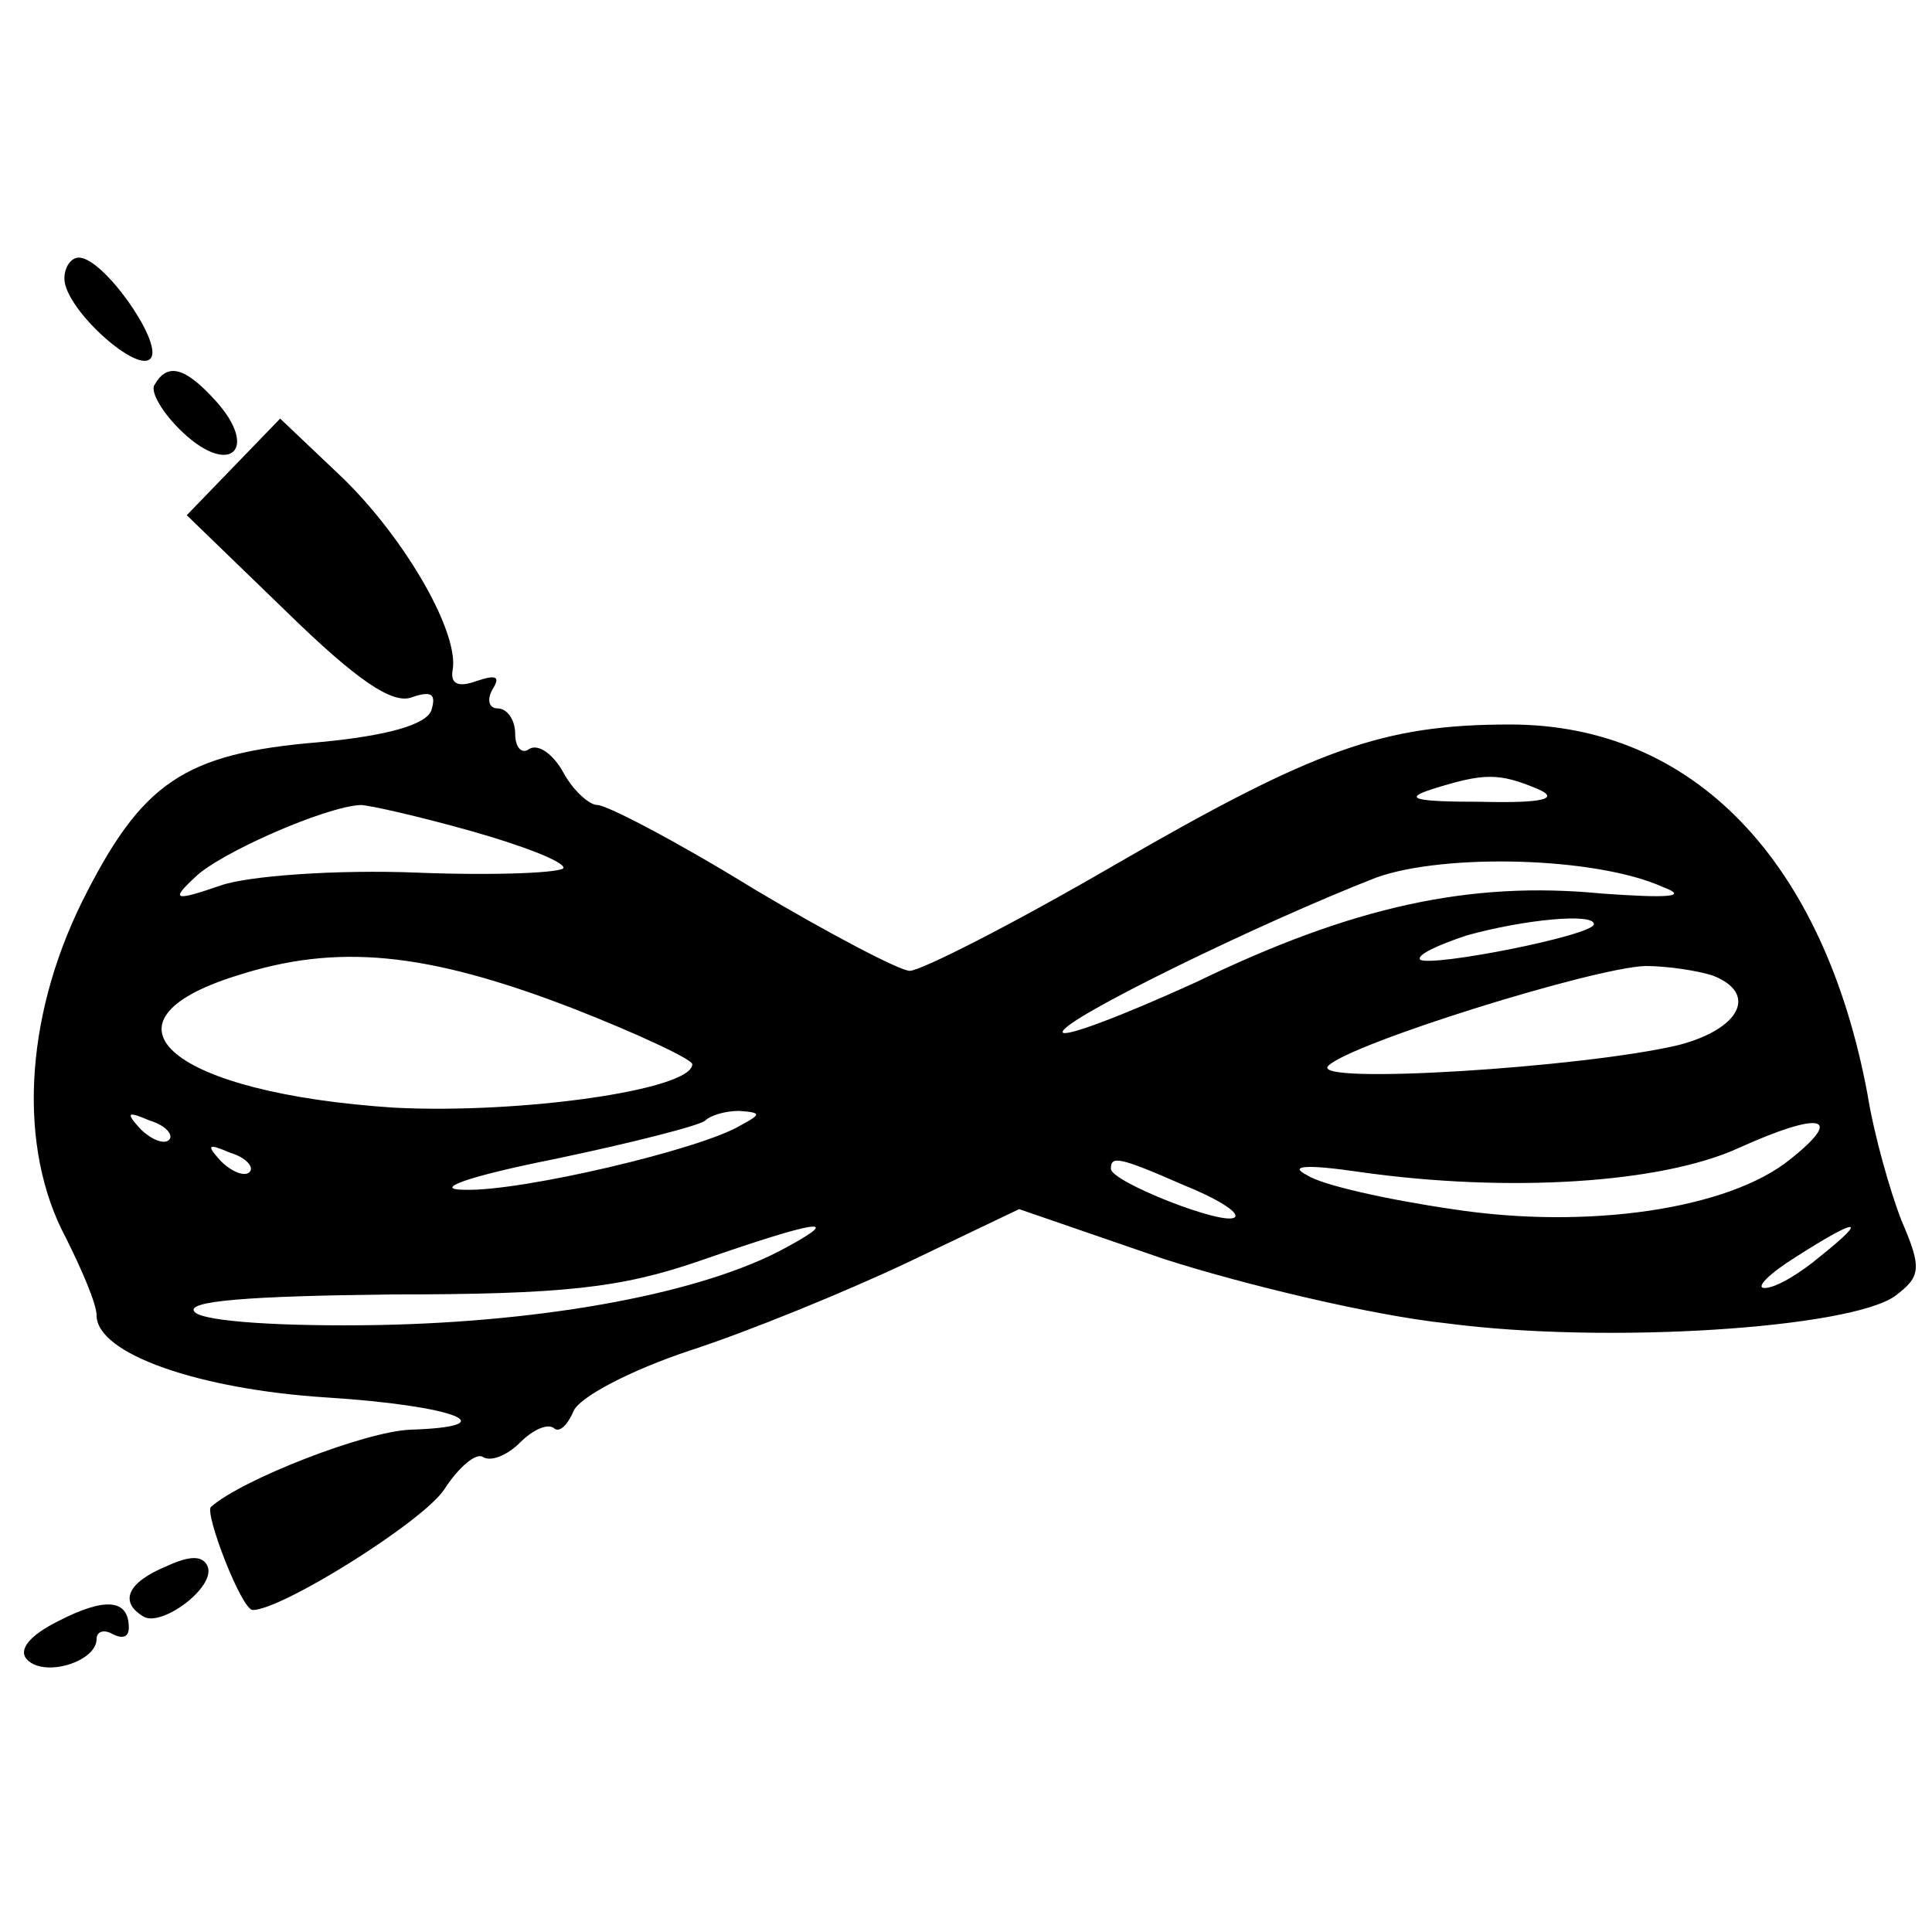 <?xml version="1.0" standalone="no"?>
<!DOCTYPE svg PUBLIC "-//W3C//DTD SVG 20010904//EN"
 "http://www.w3.org/TR/2001/REC-SVG-20010904/DTD/svg10.dtd">
<svg version="1.0" xmlns="http://www.w3.org/2000/svg"
 width="120pt" height="120pt" viewBox="0 0 120 120"
 preserveAspectRatio="xMidYMid meet">

<g transform="translate(0,120) scale(0.1,-0.1)"
fill="#000000" stroke="none">
<path d="M40 1027 c0 -19 47 -61 54 -49 6 11 -30 62 -45 62 -5 0 -9 -6 -9 -13z"/>
<path d="M96 961 c-3 -4 5 -18 18 -30 29 -27 47 -10 20 20 -19 21 -30 24 -38
10z"/>
<path d="M145 910 l-29 -30 62 -60 c43 -42 66 -58 78 -53 12 4 15 2 12 -8 -3
-9 -27 -16 -70 -20 -84 -7 -110 -25 -147 -99 -36 -73 -40 -153 -10 -209 10
-20 19 -41 19 -48 0 -24 64 -46 143 -51 79 -5 113 -18 52 -20 -28 -1 -105 -31
-124 -48 -4 -4 19 -64 26 -64 18 0 106 55 119 75 9 14 20 23 24 20 5 -3 15 1
23 9 8 8 17 12 21 9 3 -3 8 1 12 10 3 9 36 26 72 38 37 12 98 37 136 55 l69
33 90 -31 c50 -16 129 -35 176 -40 99 -13 250 -3 278 17 16 12 17 17 4 47 -7
18 -17 53 -21 78 -27 145 -108 230 -222 230 -79 0 -121 -15 -247 -88 -62 -36
-119 -65 -126 -65 -6 0 -50 23 -97 51 -47 29 -91 52 -97 52 -5 0 -15 9 -21 20
-6 11 -15 18 -21 15 -5 -4 -9 1 -9 9 0 9 -5 16 -11 16 -5 0 -7 5 -3 12 5 8 2
9 -10 5 -11 -4 -16 -2 -15 6 5 23 -29 82 -68 120 l-39 37 -29 -30z m810 -200
c14 -6 4 -9 -35 -8 -42 0 -49 2 -30 8 32 10 41 10 65 0z m-663 -26 c32 -9 58
-19 58 -23 0 -3 -41 -5 -91 -3 -50 2 -105 -2 -122 -8 -29 -10 -31 -9 -16 5 15
15 81 44 103 45 5 0 36 -7 68 -16z m741 -35 c16 -6 4 -7 -38 -4 -82 8 -155 -8
-252 -55 -46 -21 -83 -35 -83 -31 0 8 123 68 195 96 42 15 136 13 178 -6z
m-43 -23 c0 -7 -102 -27 -108 -22 -2 3 11 9 29 15 36 10 79 14 79 7z m-635
-52 c41 -16 75 -32 75 -35 0 -16 -107 -31 -185 -27 -138 9 -191 53 -98 82 62
20 117 15 208 -20z m709 20 c28 -11 17 -33 -21 -43 -58 -14 -230 -25 -218 -13
14 14 165 61 197 62 14 0 33 -3 42 -6z m-959 -102 c-3 -3 -11 0 -18 7 -9 10
-8 11 6 5 10 -3 15 -9 12 -12z m355 9 c-25 -15 -136 -41 -171 -40 -21 0 0 8
55 19 48 10 91 21 94 24 3 3 12 6 21 6 14 -1 14 -2 1 -9z m652 -21 c-38 -31
-126 -44 -210 -31 -41 6 -81 15 -90 21 -12 6 -1 7 33 2 92 -13 187 -7 235 15
51 23 66 20 32 -7z m-957 -8 c-3 -3 -11 0 -18 7 -9 10 -8 11 6 5 10 -3 15 -9
12 -12z m580 -8 c20 -8 35 -17 32 -20 -6 -6 -77 22 -77 30 0 8 4 8 45 -10z
m-247 -39 c-51 -28 -148 -46 -253 -48 -58 -1 -108 2 -114 8 -7 7 34 10 122 11
107 0 143 4 192 21 72 25 90 28 53 8z m643 -5 c-13 -11 -28 -20 -35 -20 -6 0
3 9 19 19 39 25 46 25 16 1z"/>
<path d="M103 227 c-24 -10 -29 -22 -14 -31 11 -7 45 18 40 31 -3 7 -11 7 -26
0z"/>
<path d="M36 193 c-18 -9 -25 -18 -19 -24 11 -11 43 -1 43 13 0 5 5 6 10 3 6
-3 10 -2 10 4 0 18 -15 19 -44 4z"/>
</g>
</svg>
